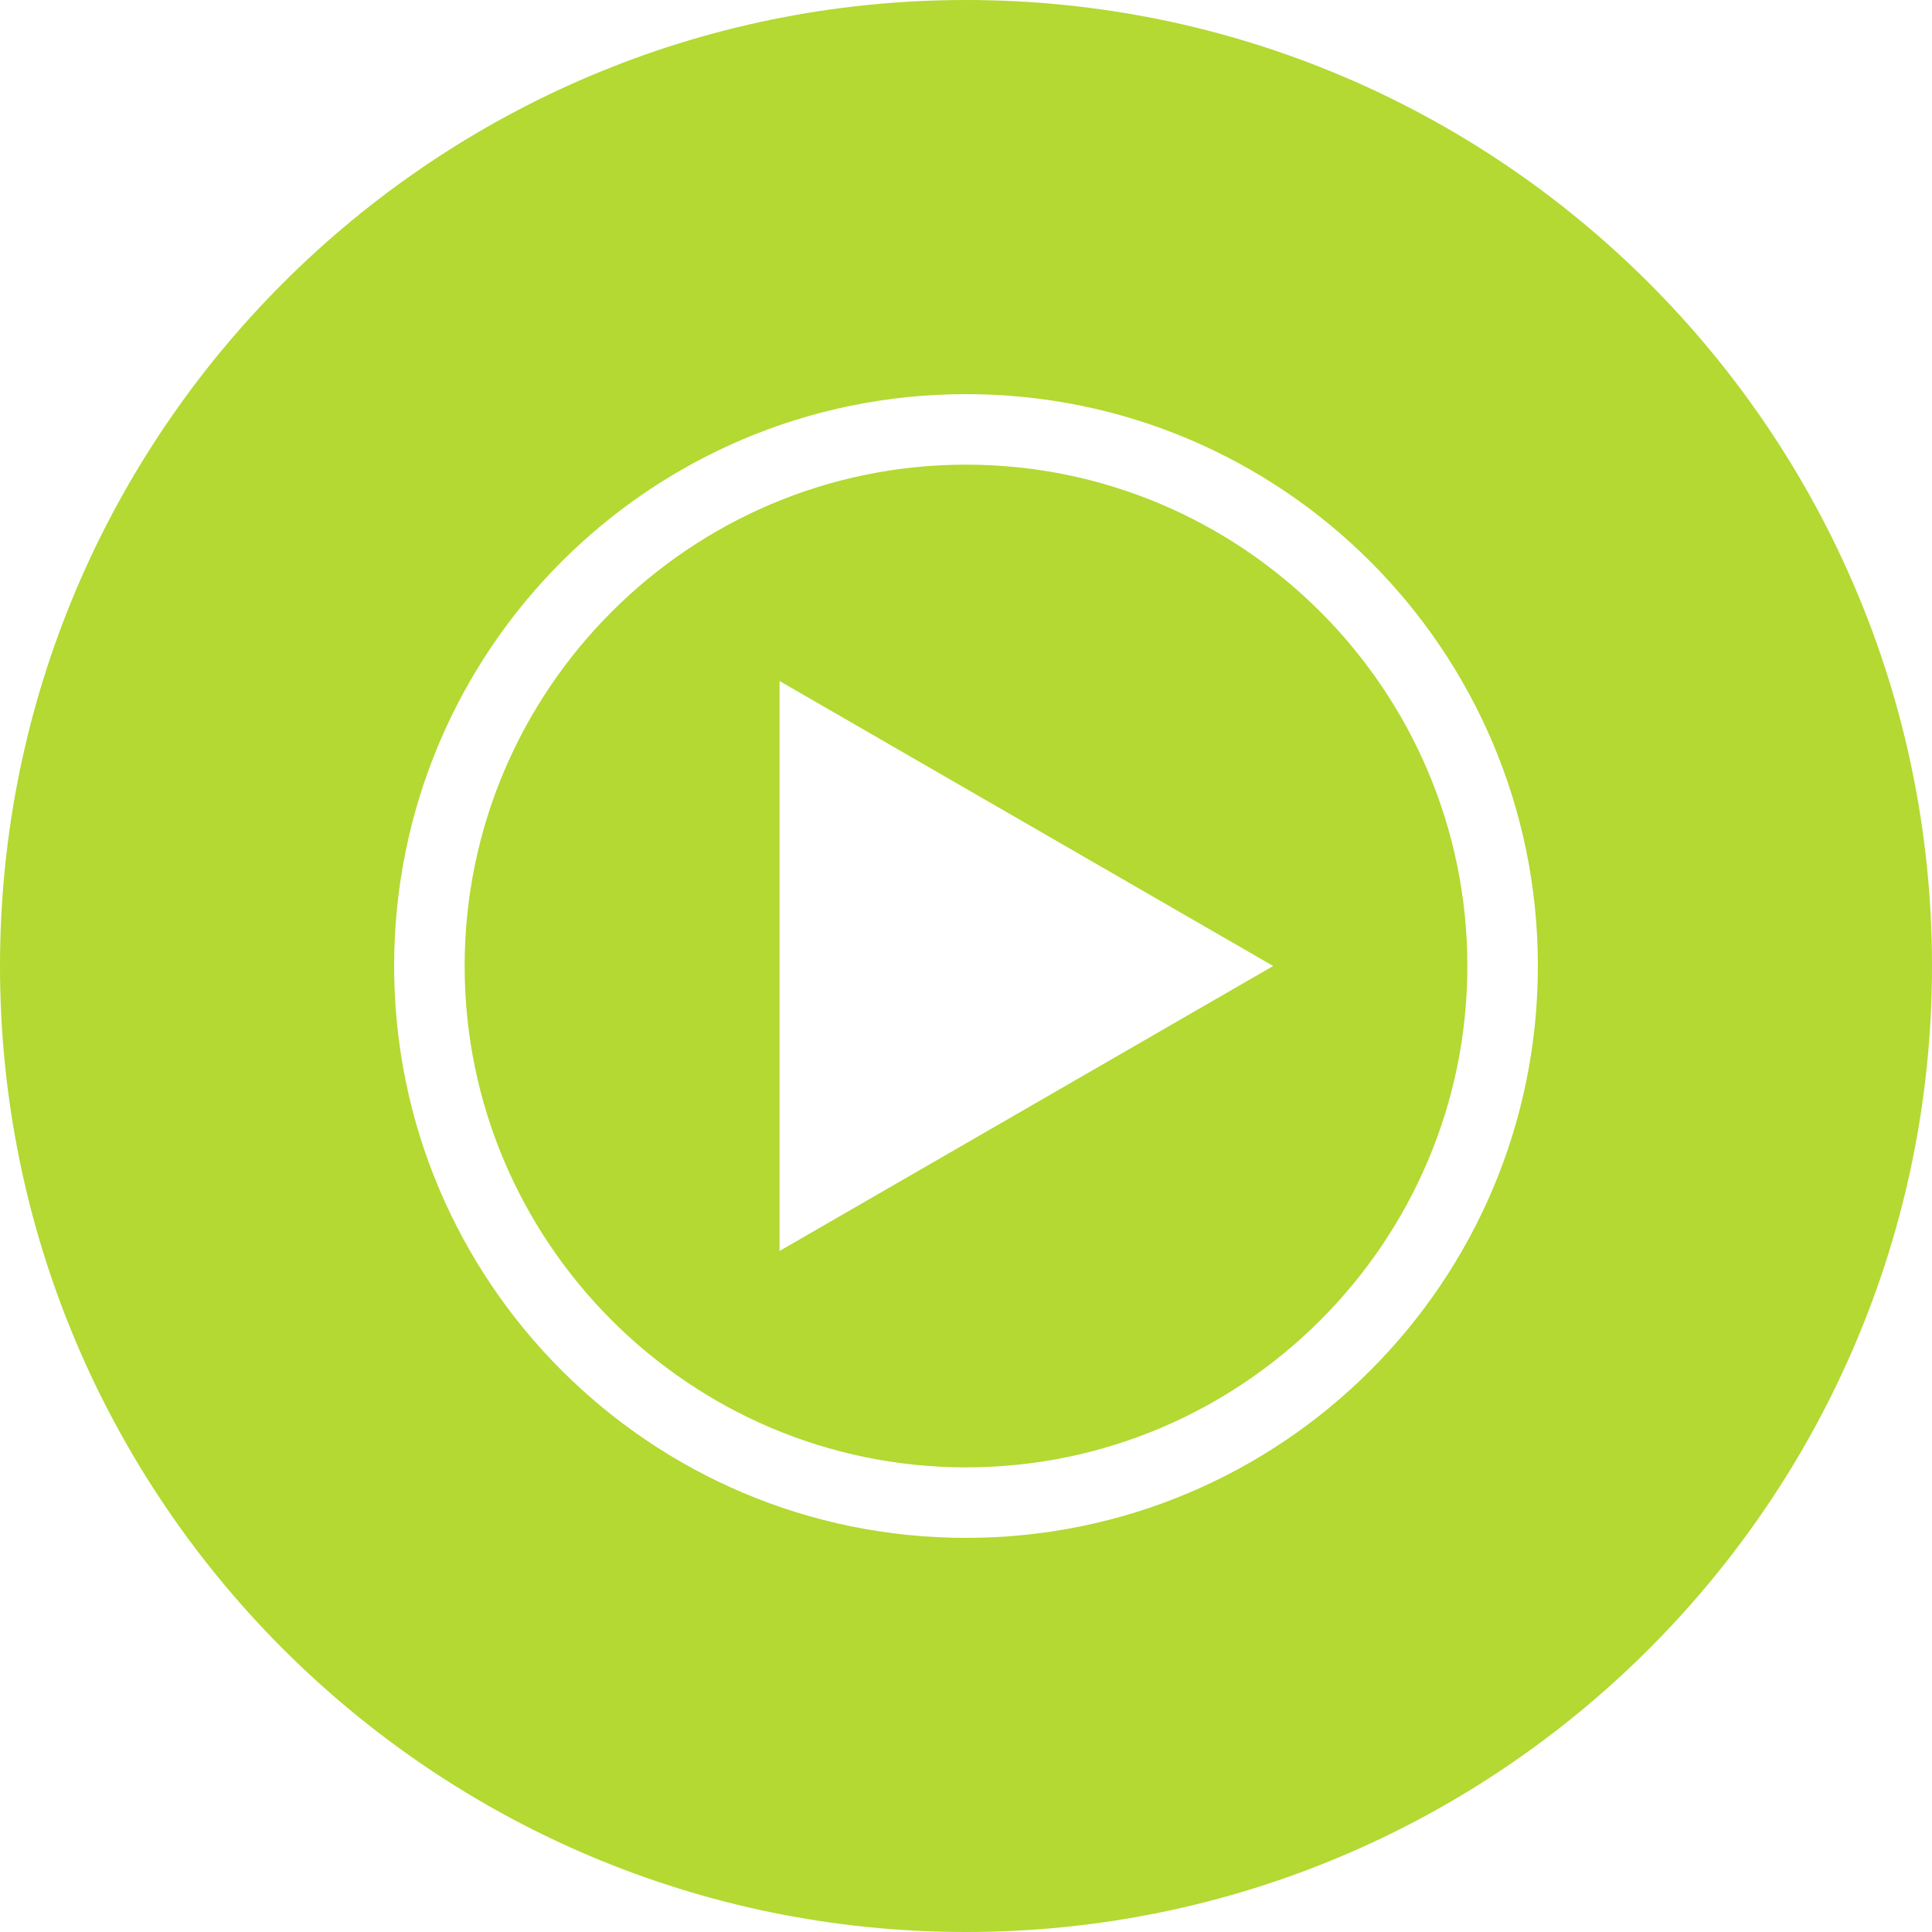<svg role="img" width="32px" height="32px" viewBox="0 0 24 24" xmlns="http://www.w3.org/2000/svg"><title>YouTube Music</title><path fill="#b3d932" d="M12 0C5.376 0 0 5.376 0 12s5.376 12 12 12 12-5.376 12-12S18.624 0 12 0zm0 19.104c-3.924 0-7.104-3.18-7.104-7.104S8.076 4.896 12 4.896s7.104 3.18 7.104 7.104-3.18 7.104-7.104 7.104zm0-13.332c-3.432 0-6.228 2.796-6.228 6.228S8.568 18.228 12 18.228s6.228-2.796 6.228-6.228S15.432 5.772 12 5.772zM9.684 15.54V8.46L15.816 12l-6.132 3.54z"/></svg>